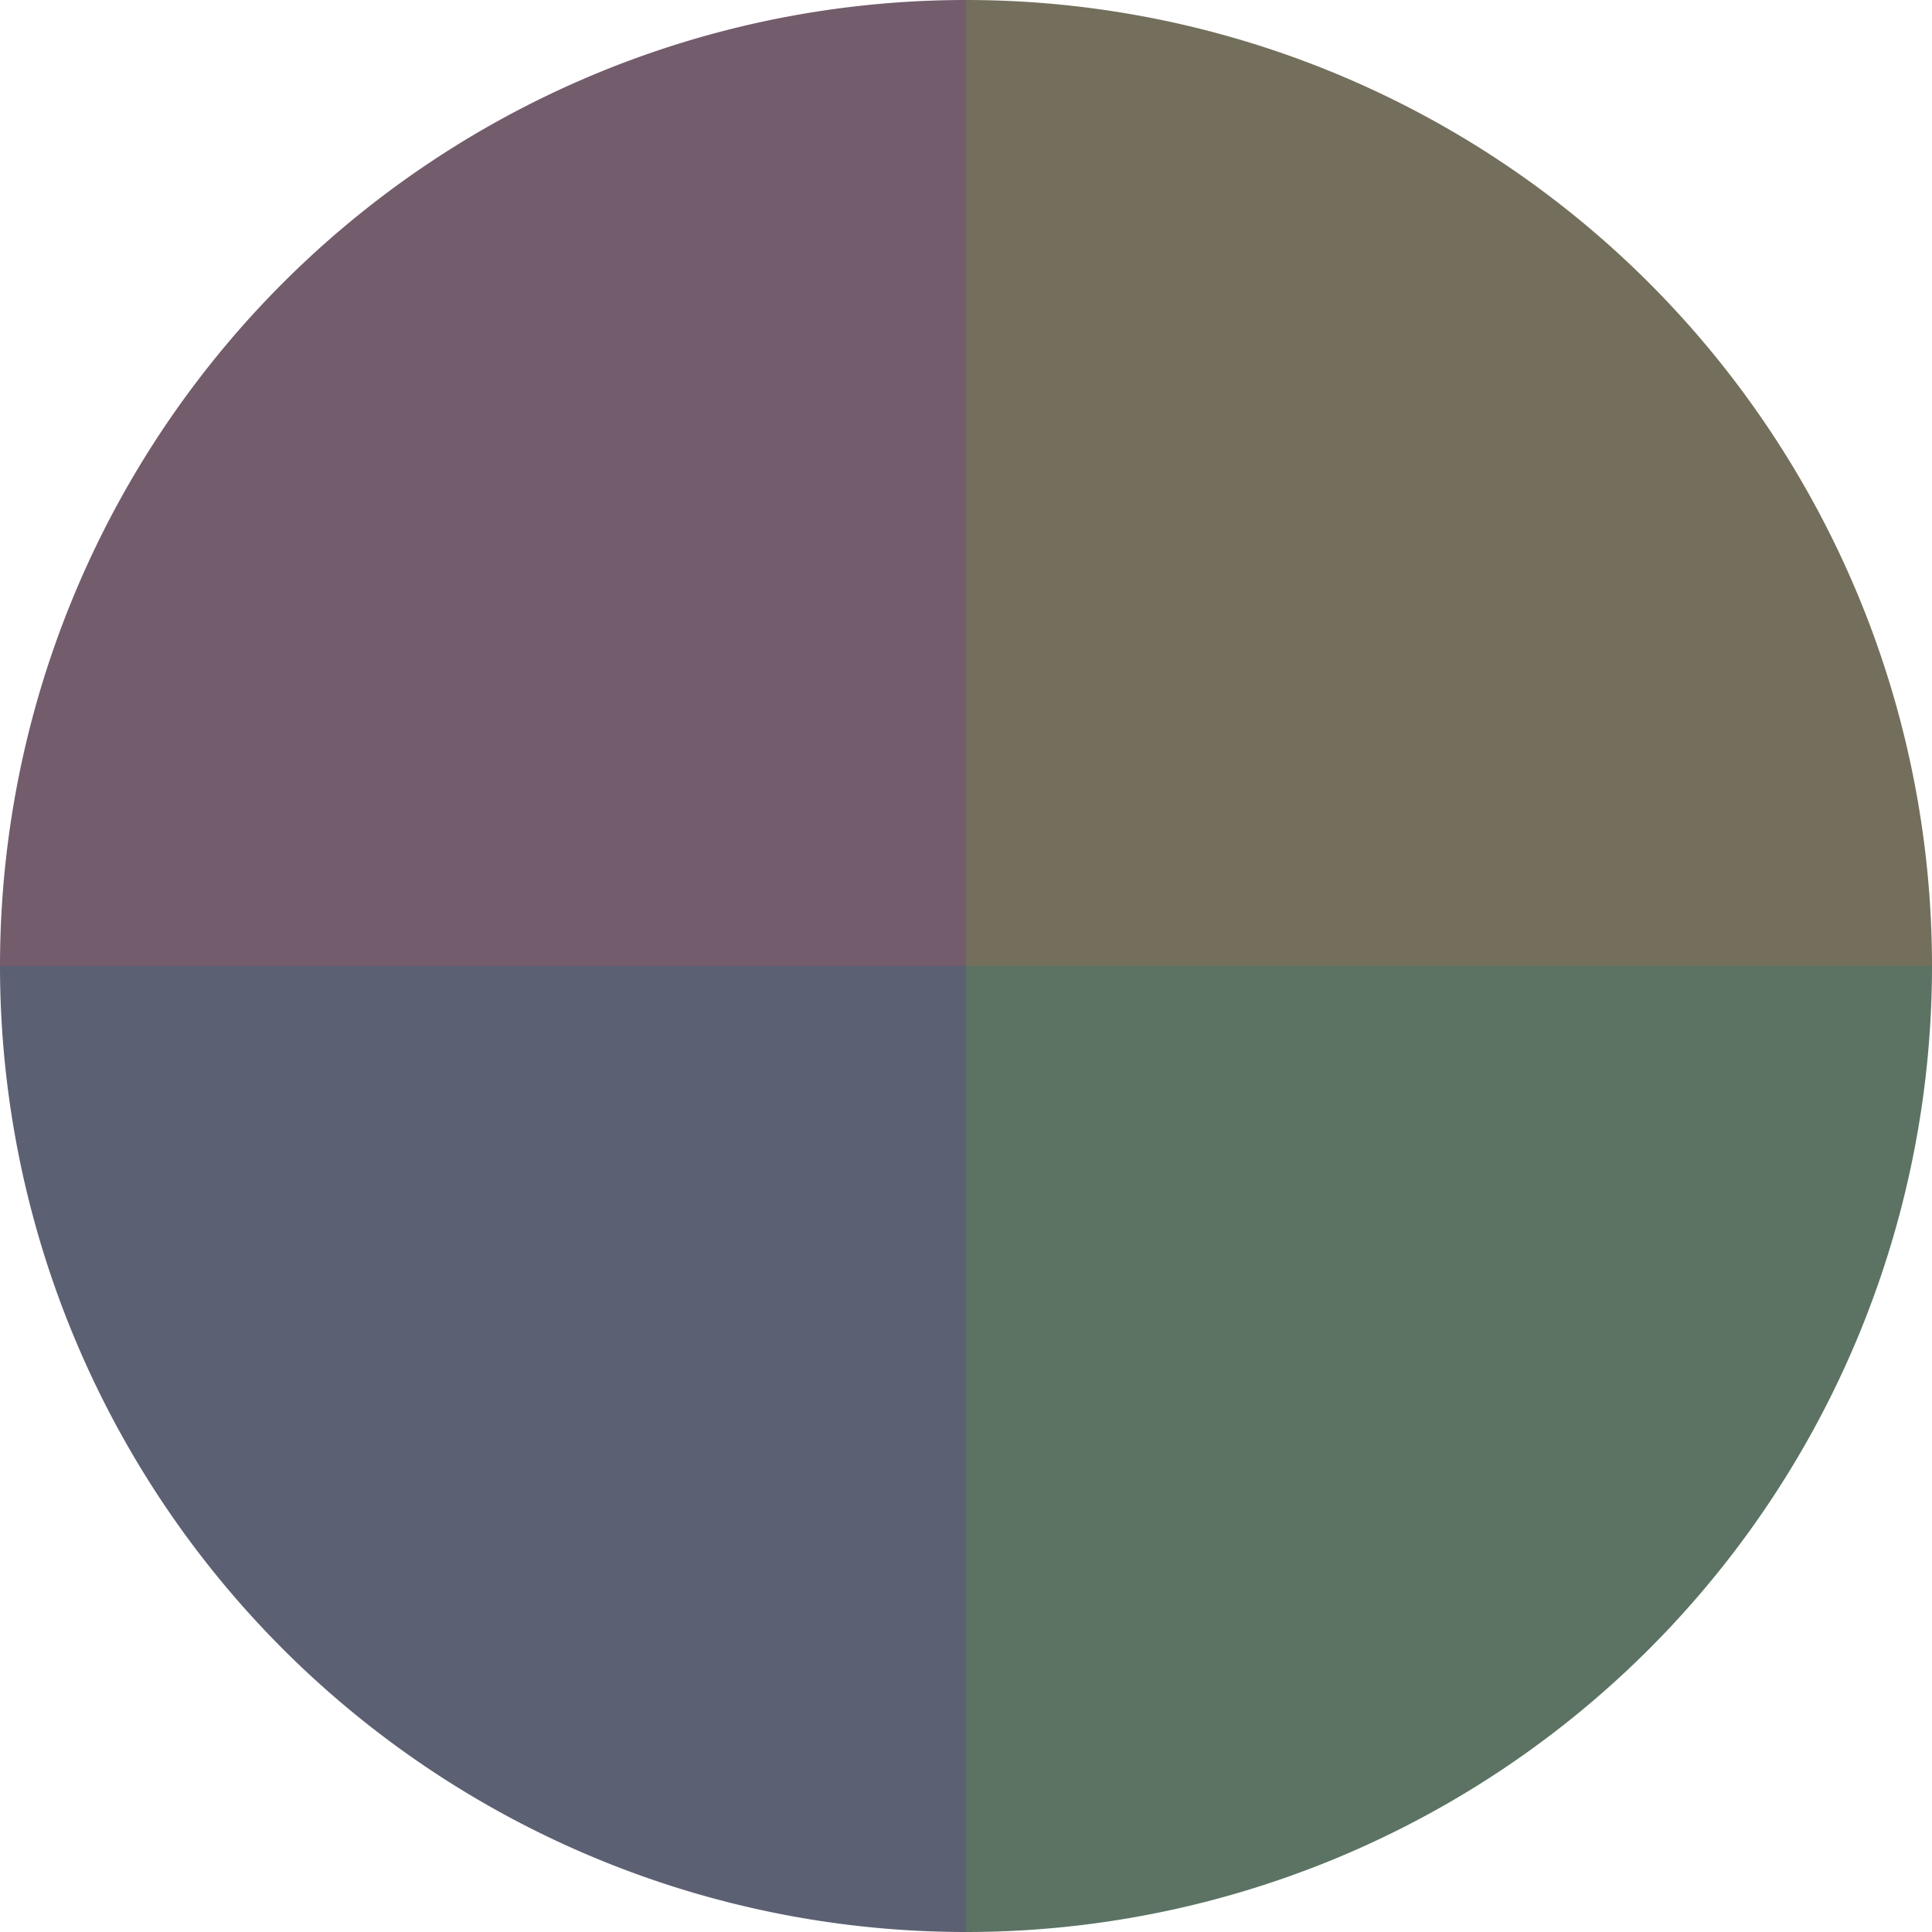 <?xml version="1.0" standalone="no"?>
<svg width="500" height="500" viewBox="-1 -1 2 2" xmlns="http://www.w3.org/2000/svg">
        <path d="M 0 -1 
             A 1,1 0 0,1 1 0             L 0,0
             z" fill="#736f5c" />
            <path d="M 1 0 
             A 1,1 0 0,1 0 1             L 0,0
             z" fill="#5c7363" />
            <path d="M 0 1 
             A 1,1 0 0,1 -1 0             L 0,0
             z" fill="#5c6073" />
            <path d="M -1 0 
             A 1,1 0 0,1 -0 -1             L 0,0
             z" fill="#735c6c" />
    </svg>
